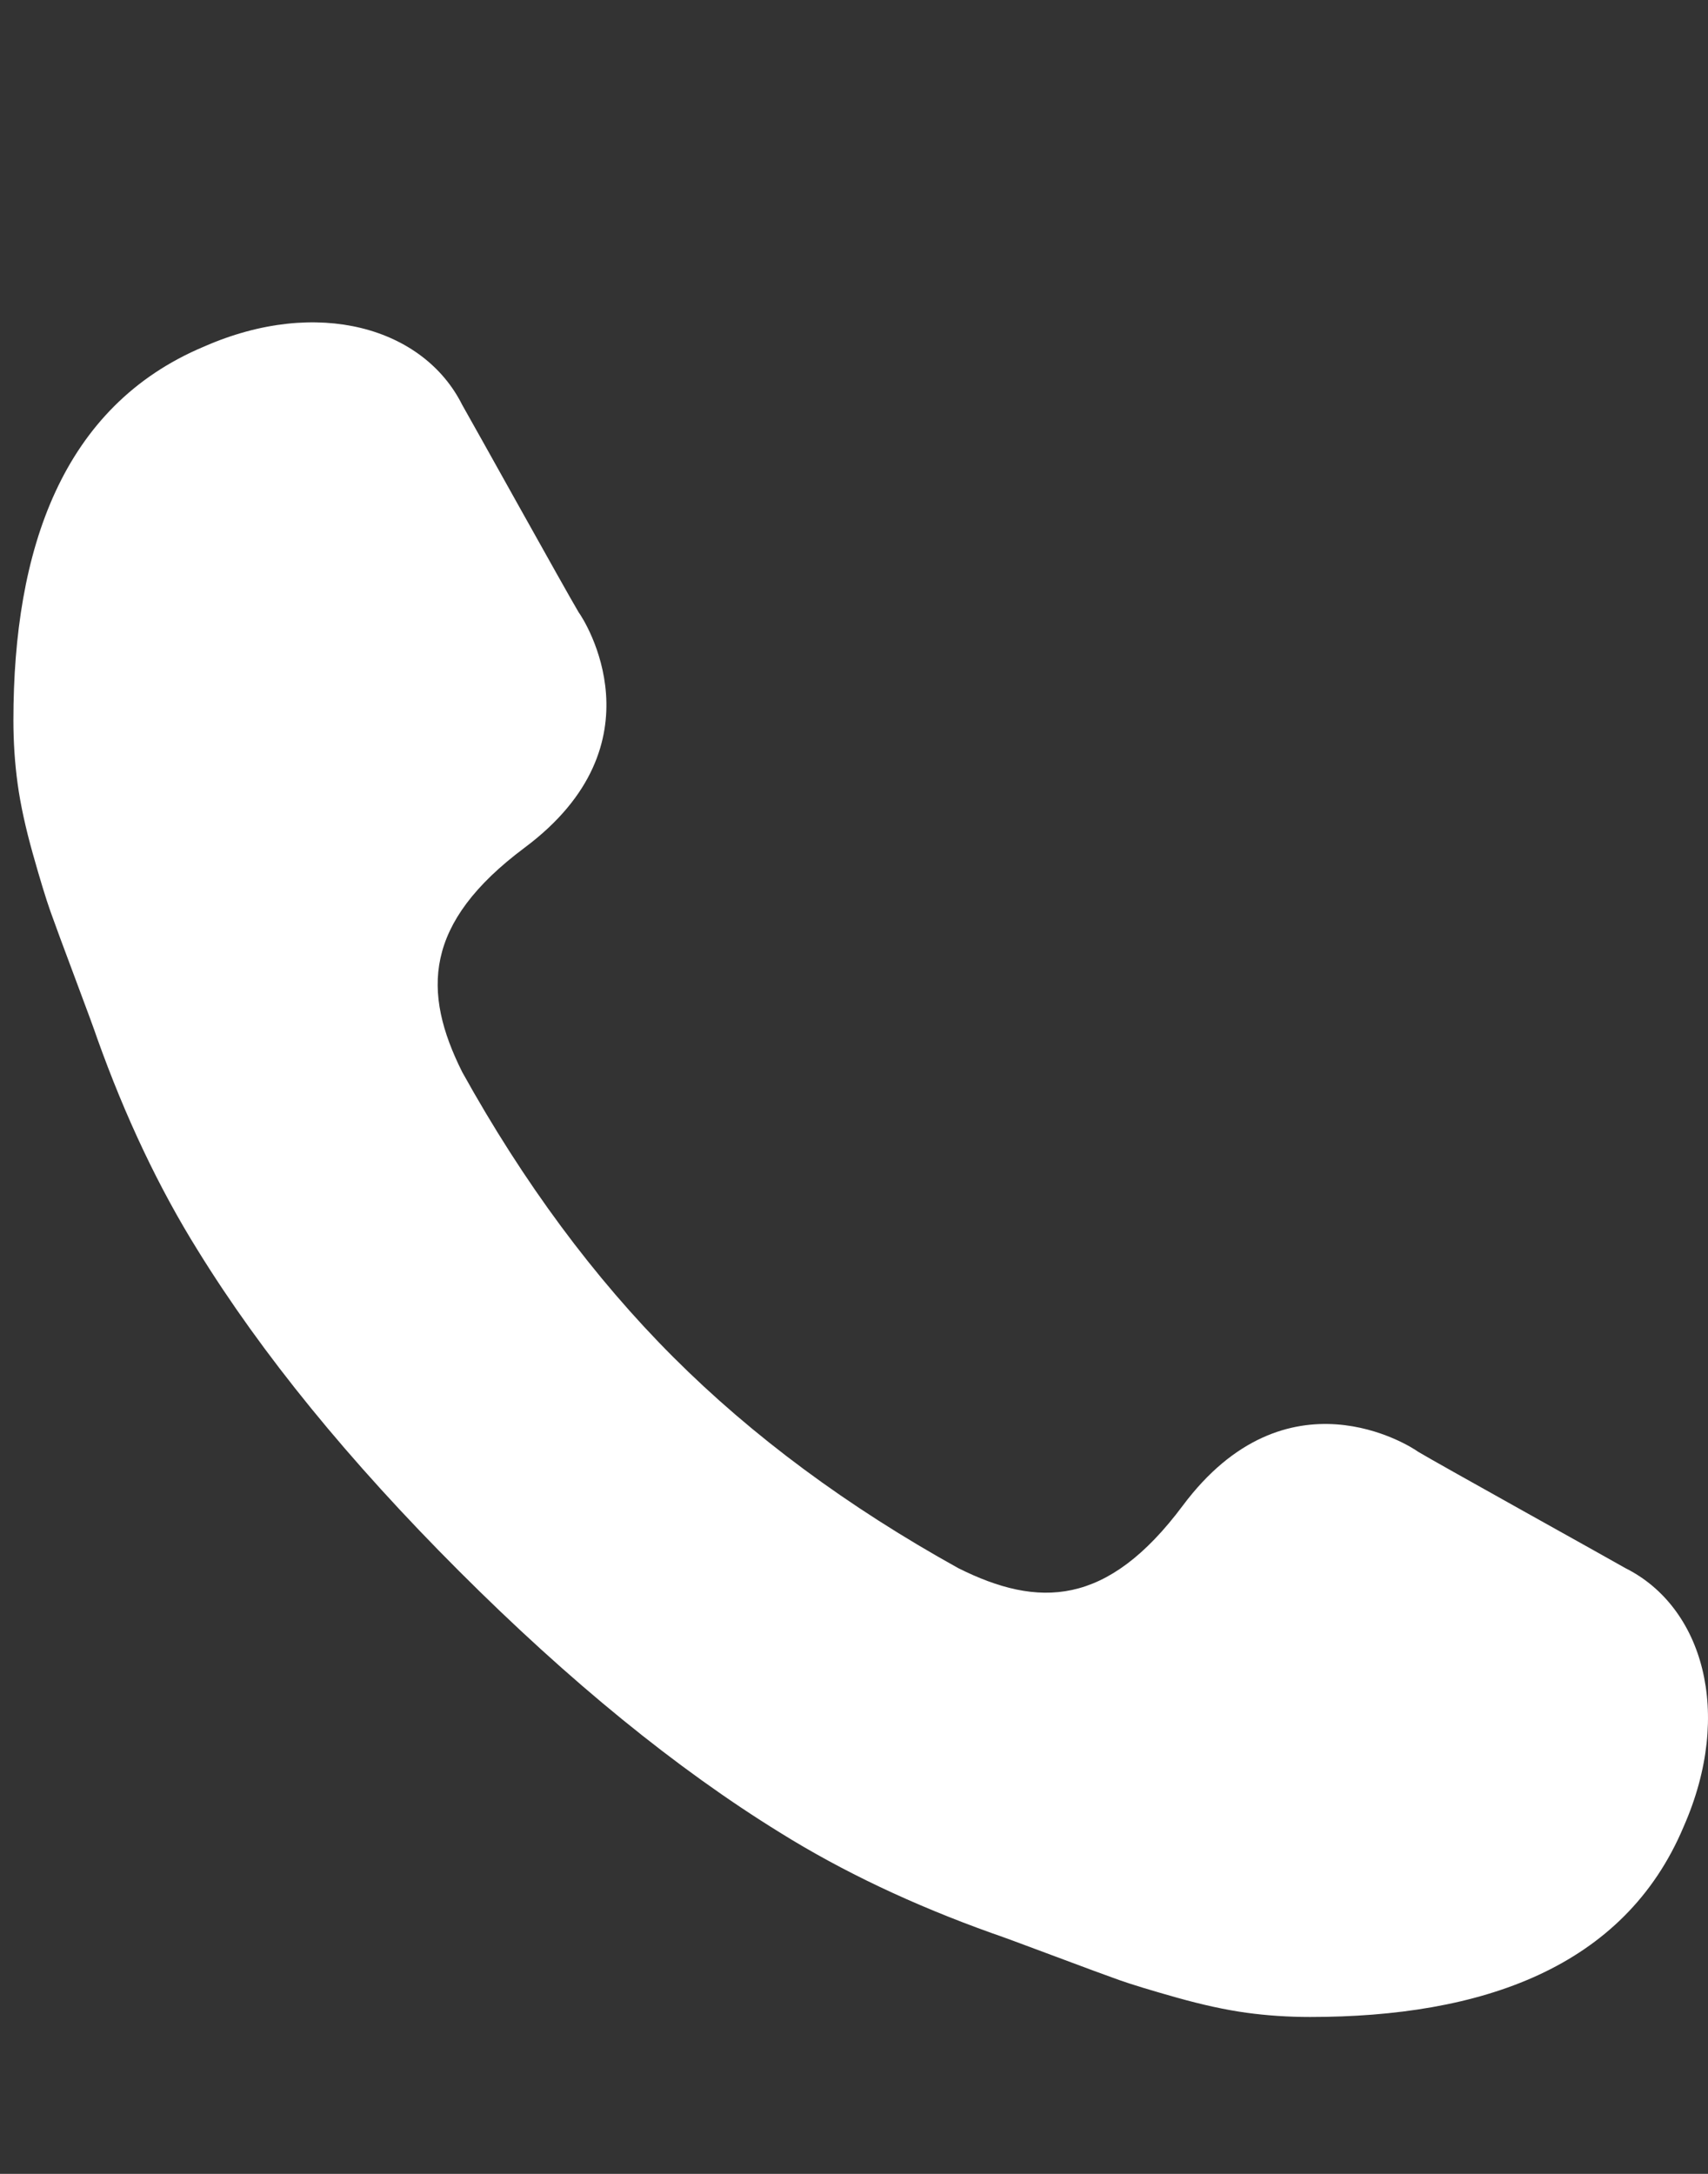 <?xml version="1.0" encoding="UTF-8"?> <!-- Generator: Adobe Illustrator 16.0.0, SVG Export Plug-In . SVG Version: 6.00 Build 0) --> <svg xmlns="http://www.w3.org/2000/svg" xmlns:xlink="http://www.w3.org/1999/xlink" id="Layer_1" x="0px" y="0px" width="785.715px" height="1000px" viewBox="0 0 785.715 1000" xml:space="preserve"><rect x="0" y="0" width="785.715" height="1000" fill="#333333" stroke="none"/> <path fill="#FFFFFF" d="M309.718,624.279c36.457,36.455,80.166,68.819,131.13,97.092c36.818,18.409,68.46,17.855,103.231-28.737 c47.798-64.05,104.773-27.438,108.251-24.831c9.301,5.581,88.35,49.478,95.418,53.568c35.403,17.7,49.866,66.395,26.784,118.854 c-27.379,65.188-93.234,87.604-171.864,87.604c-10.043,0-19.809-0.649-29.295-1.951c-9.486-1.303-20.182-3.628-32.086-6.976 c-11.903-3.35-20.737-6.047-26.504-8.092c-5.767-2.046-16.089-5.858-30.97-11.438c-14.88-5.58-23.992-8.929-27.343-10.044 c-36.456-13.021-69.005-28.458-97.649-46.313c-47.616-29.389-96.813-69.471-147.591-120.249 c-50.778-50.777-90.86-99.977-120.249-147.591c-17.856-28.645-33.293-61.194-46.314-97.65c-1.116-3.349-4.463-12.463-10.044-27.342 c-5.58-14.88-9.393-25.203-11.438-30.969c-2.045-5.767-4.743-14.602-8.092-26.505c-3.347-11.903-5.672-22.599-6.974-32.085 c-1.302-9.485-1.953-19.252-1.953-29.295c0-78.629,22.419-144.484,87.606-171.864c52.459-23.082,101.153-8.618,118.854,26.784 c4.092,7.068,47.988,86.118,53.569,95.418c2.608,3.478,39.219,60.454-24.831,108.251c-46.593,34.771-47.147,66.413-28.738,103.231 C240.898,544.113,273.262,587.822,309.718,624.279z"></path> </svg> 